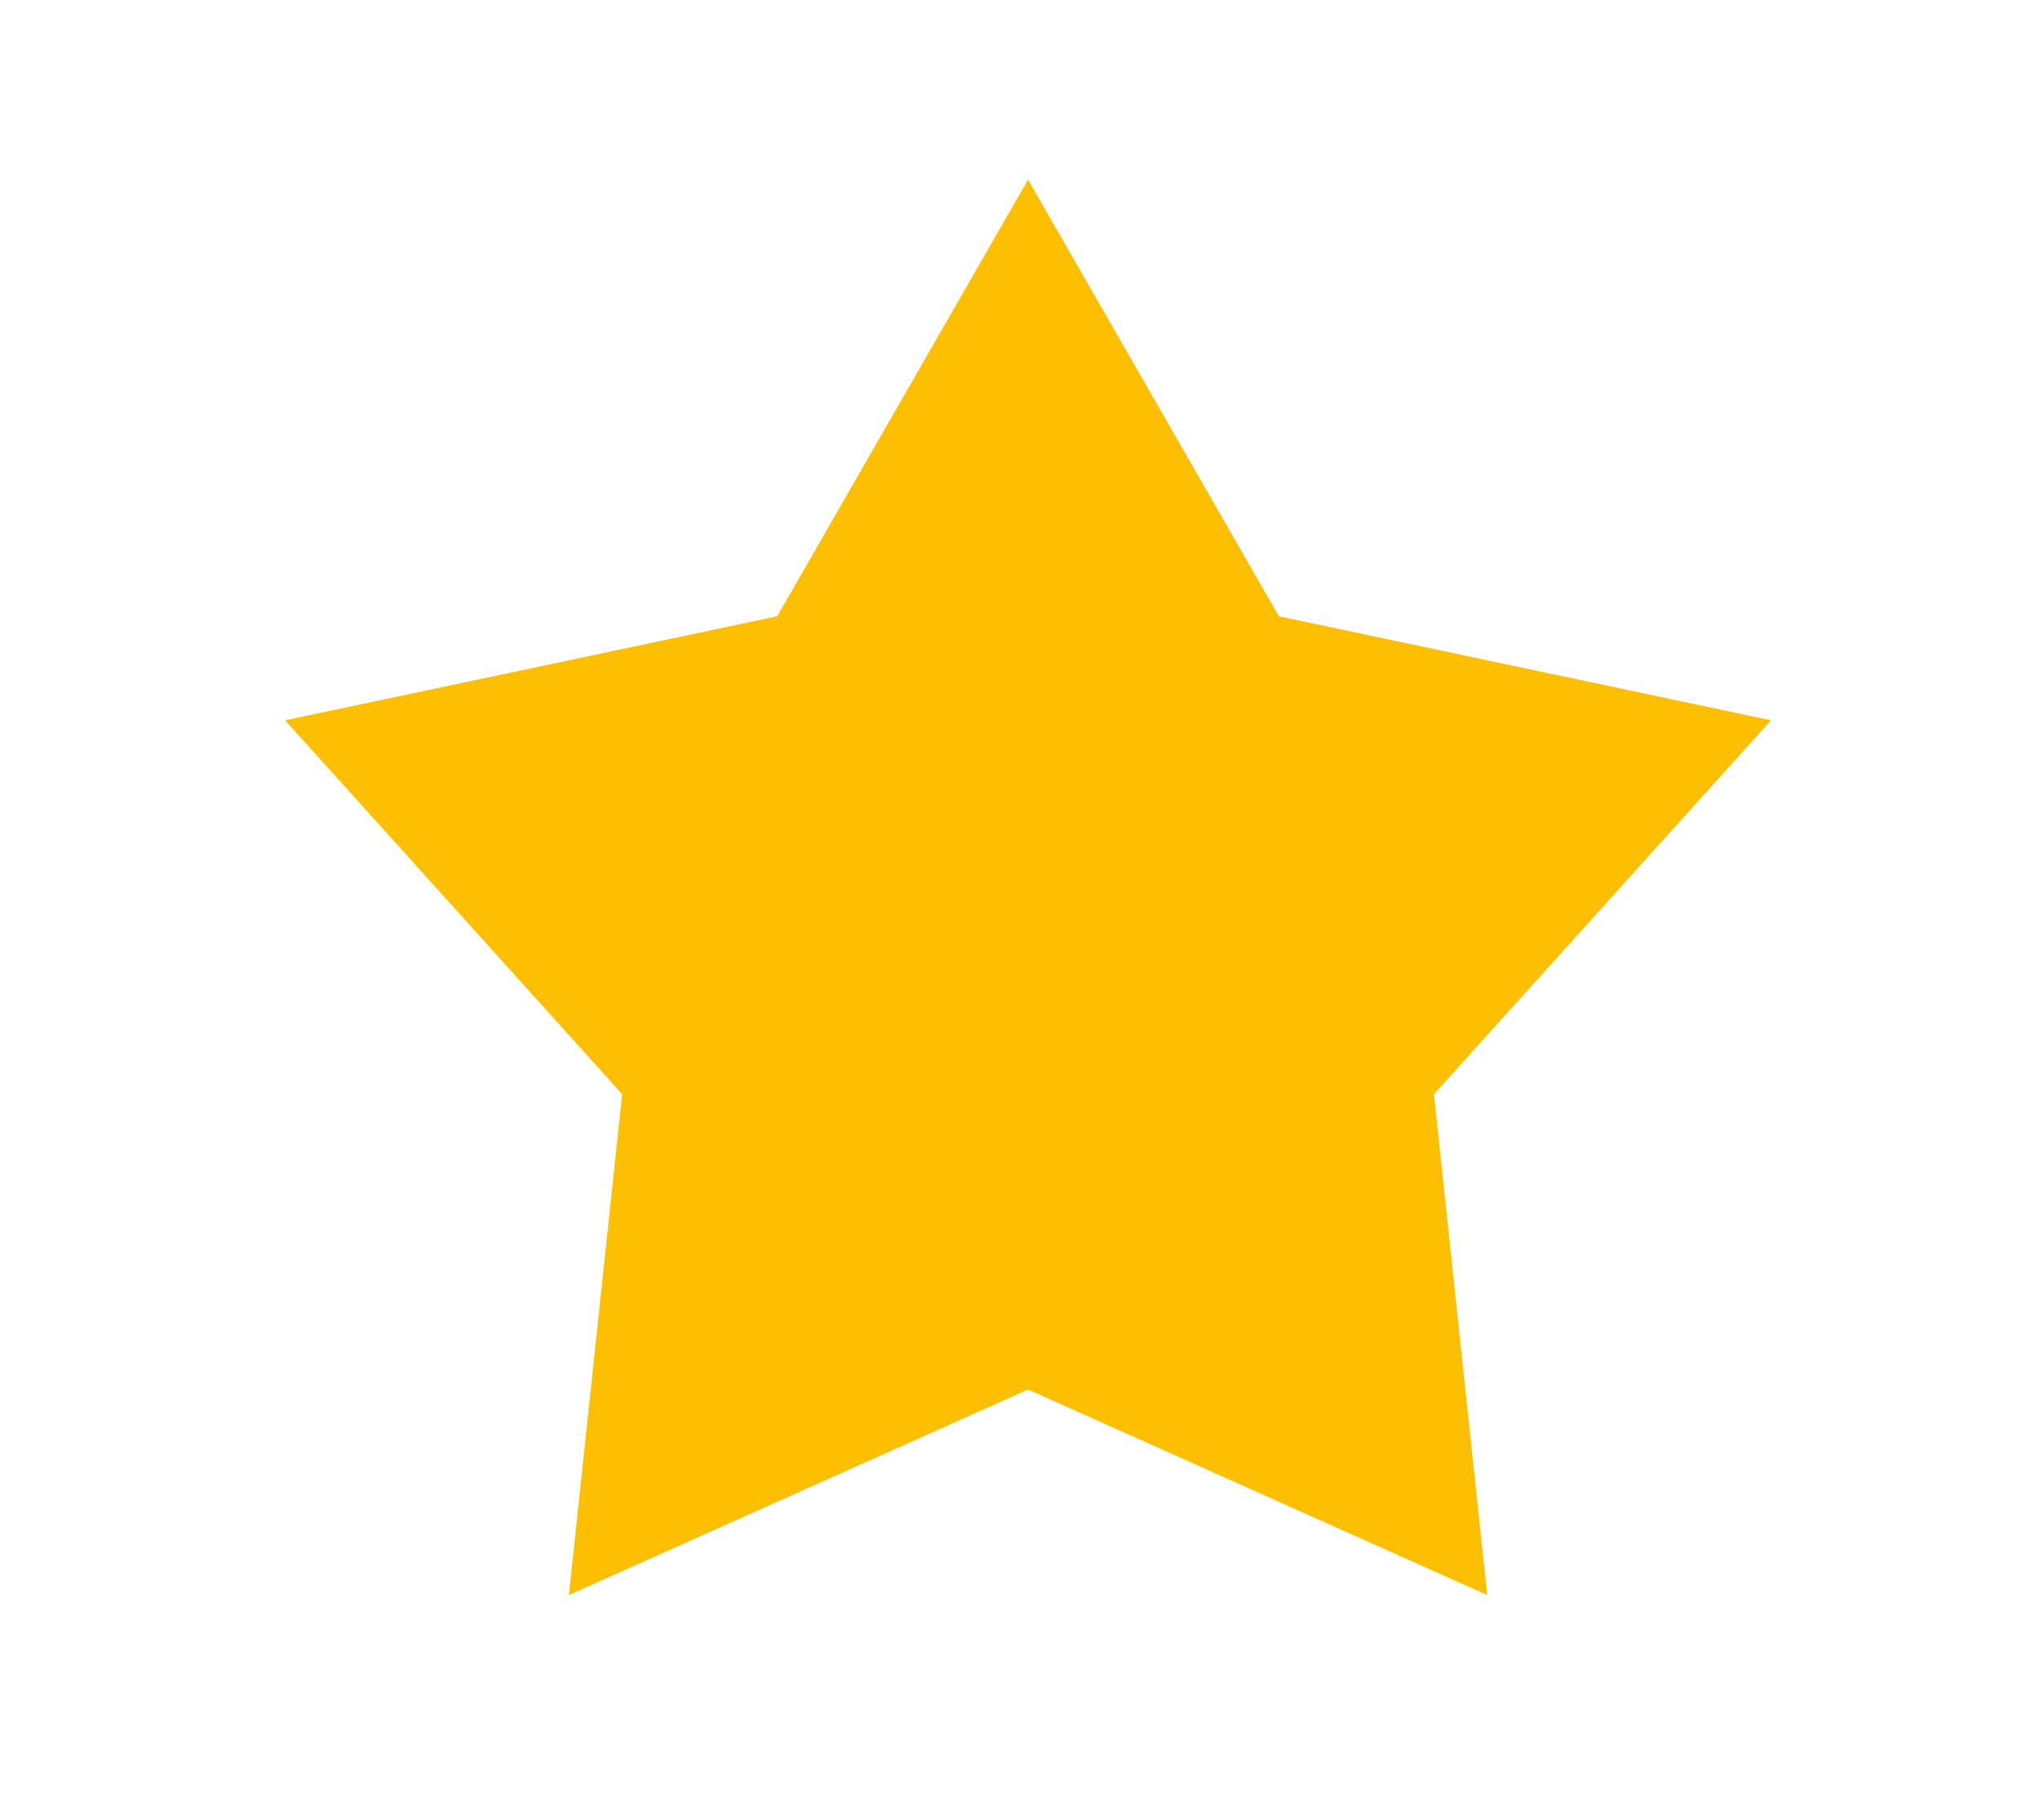 <?xml version="1.0" encoding="UTF-8"?> <svg xmlns="http://www.w3.org/2000/svg" version="1.1" x="0px" y="0px" viewBox="20.941 24.923 57.662 51.434"><g transform="translate(0,-952.362)"><path style="color: rgb(0, 0, 0); fill: rgb(253, 191, 1);" d="M 50,982.362 42.91,994.701 29,997.641 38.527,1008.207 37.021,1022.362 50,1016.553 l 12.979,5.809 -1.506,-14.156 L 71,997.641 57.09,994.701 z" stroke="none" visibility="visible" display="inline" overflow="visible"></path></g></svg> 